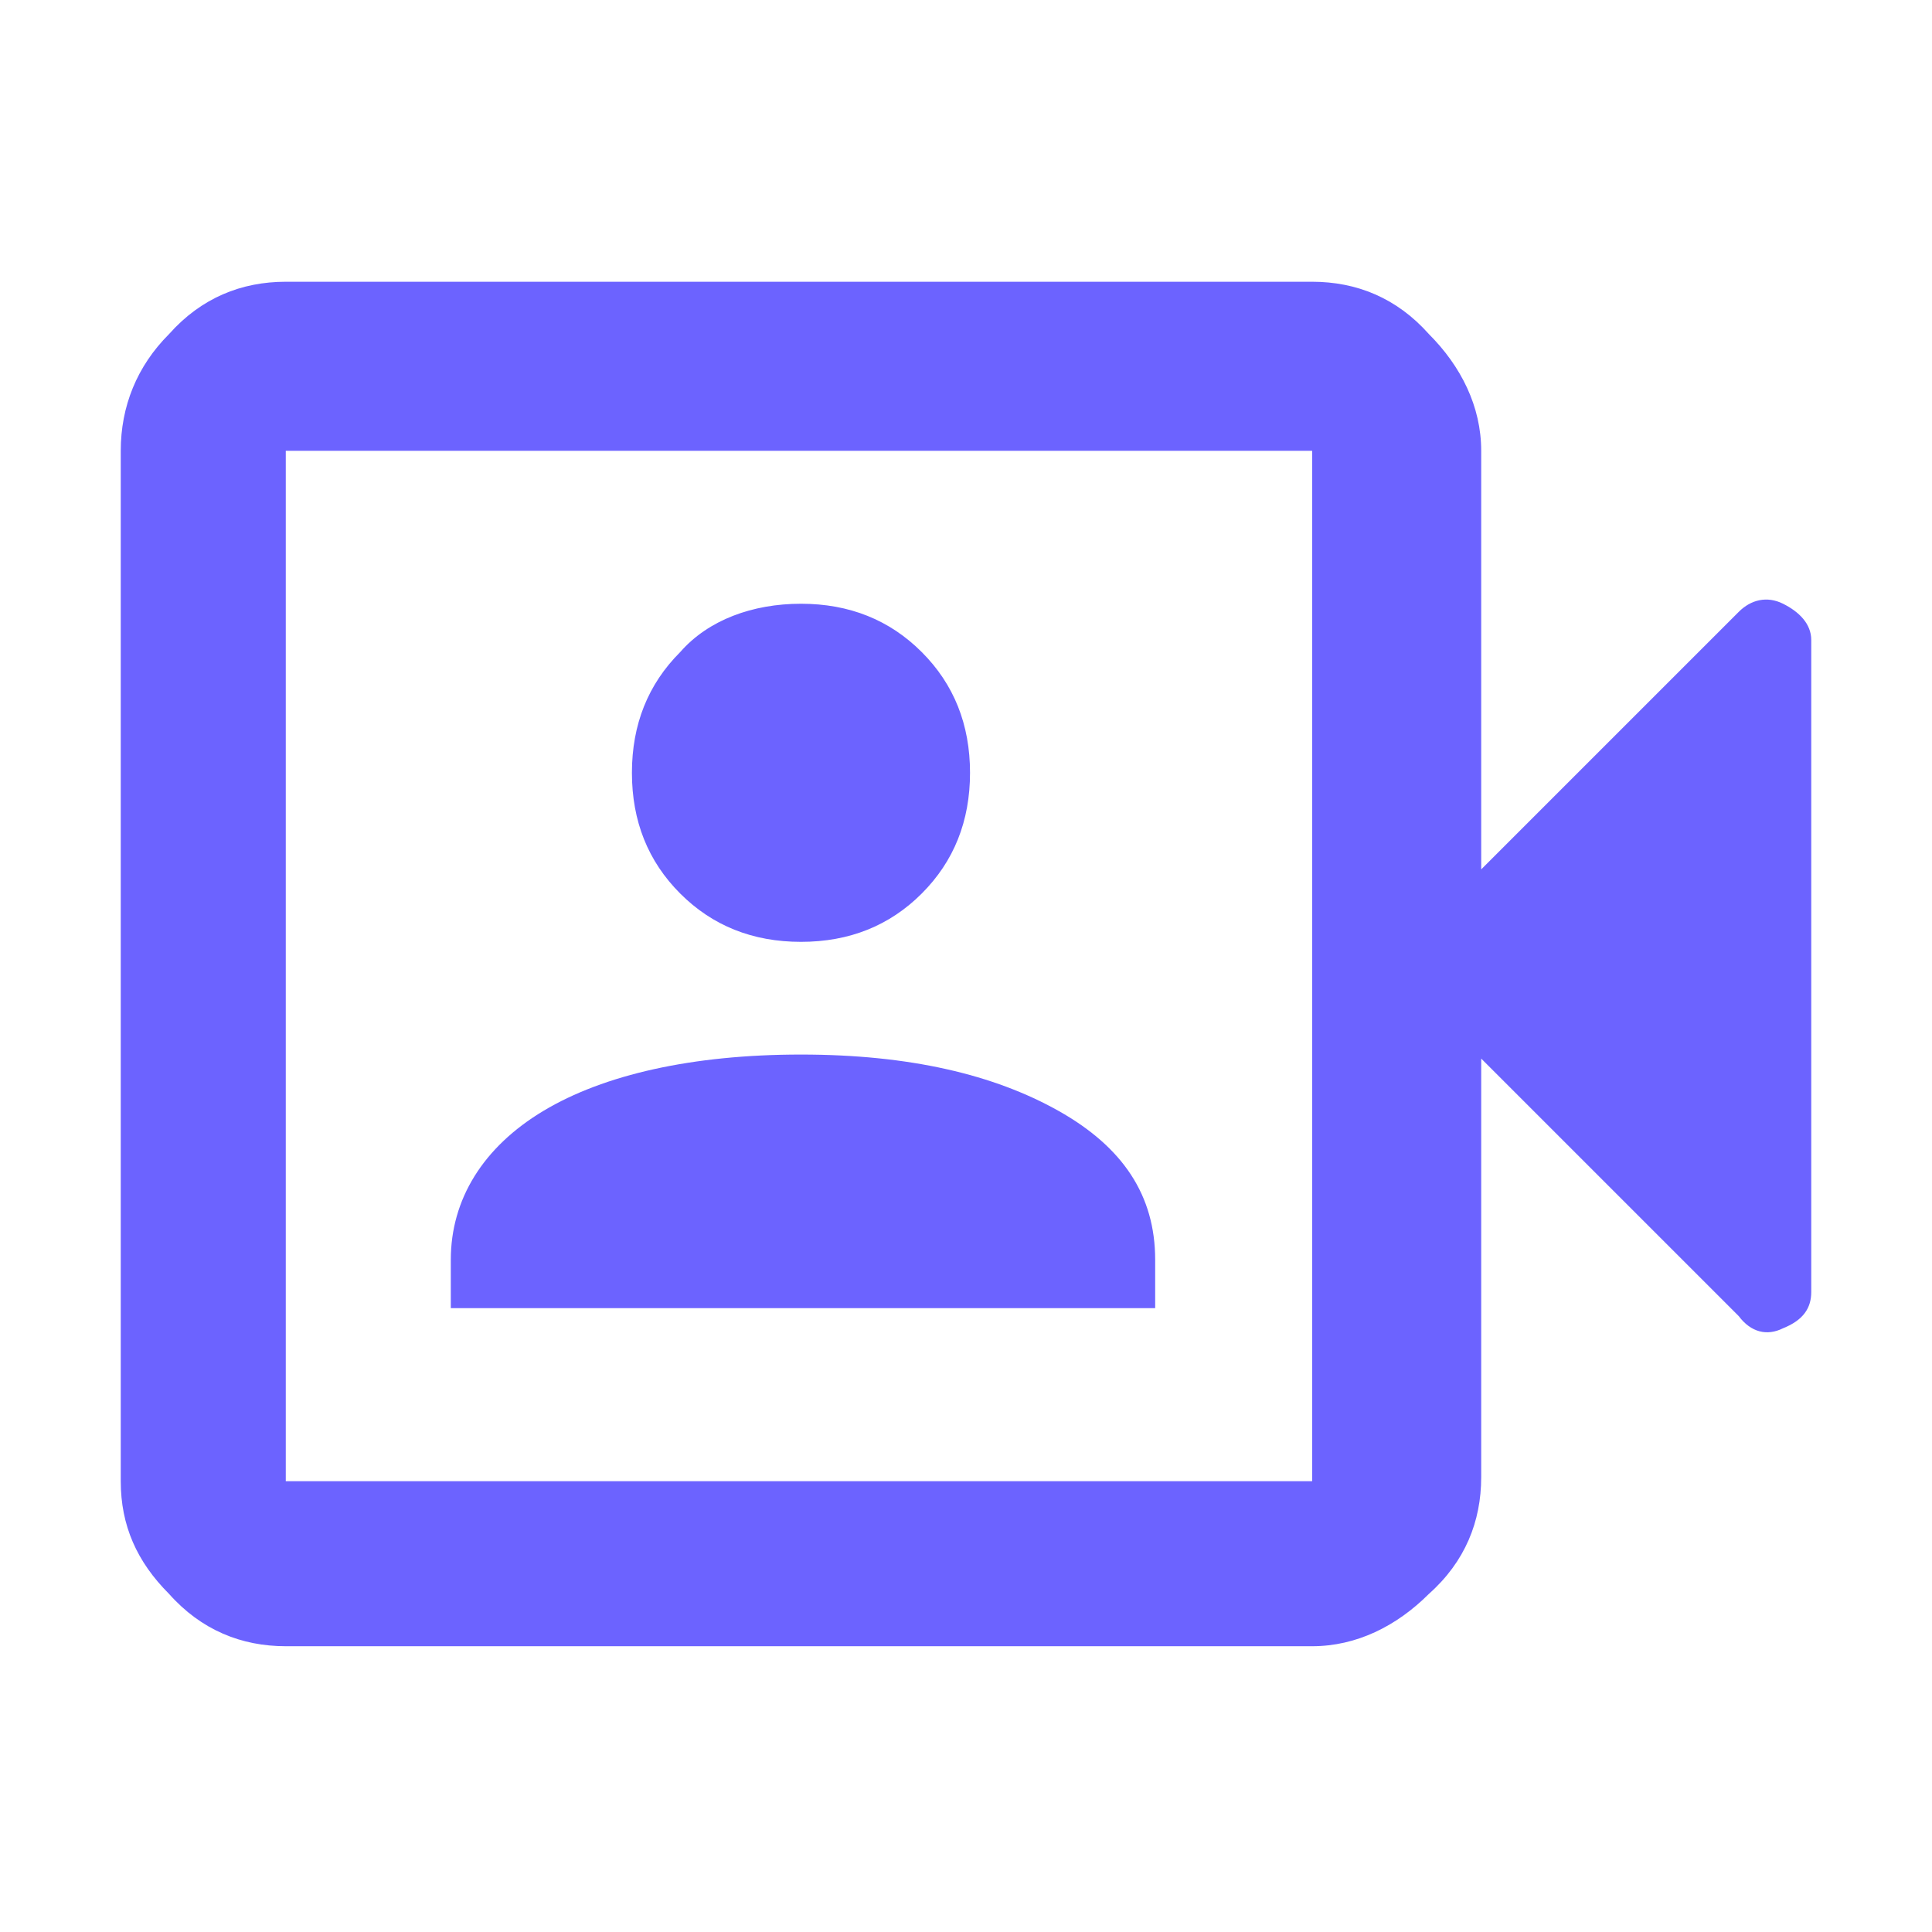 <?xml version="1.0" encoding="utf-8"?>
<!-- Generator: Adobe Illustrator 28.2.0, SVG Export Plug-In . SVG Version: 6.00 Build 0)  -->
<svg version="1.1" id="レイヤー_1" xmlns="http://www.w3.org/2000/svg" xmlns:xlink="http://www.w3.org/1999/xlink" x="0px"
	 y="0px" viewBox="0 0 48 48" style="enable-background:new 0 0 48 48;" xml:space="preserve">
<style type="text/css">
	.st0{fill:#6C63FF;}
</style>
<path class="st0" d="M11.2,32.5h17.5v-1.2c0-1.6-0.8-2.8-2.4-3.7c-1.6-0.9-3.7-1.4-6.4-1.4c-2.7,0-4.9,0.5-6.4,1.4s-2.3,2.2-2.3,3.7
	V32.5z M19.9,23.4c1.2,0,2.2-0.4,3-1.2c0.8-0.8,1.2-1.8,1.2-3c0-1.2-0.4-2.2-1.2-3c-0.8-0.8-1.8-1.2-3-1.2c-1.2,0-2.3,0.4-3,1.2
	c-0.8,0.8-1.2,1.8-1.2,3c0,1.2,0.4,2.2,1.2,3C17.7,23,18.7,23.4,19.9,23.4z M7.1,40.9c-1.1,0-2.1-0.4-2.9-1.3
	C3.4,38.8,3,37.9,3,36.8V11.2c0-1.1,0.4-2.1,1.2-2.9C5,7.4,6,7,7.1,7h25.5c1.1,0,2.1,0.4,2.9,1.3c0.8,0.8,1.3,1.8,1.3,2.9v10.4
	l6.4-6.4c0.3-0.3,0.7-0.4,1.1-0.2c0.4,0.2,0.7,0.5,0.7,0.9v16.2c0,0.4-0.2,0.7-0.7,0.9c-0.4,0.2-0.8,0.1-1.1-0.3l-6.4-6.4v10.4
	c0,1.1-0.4,2.1-1.3,2.9c-0.8,0.8-1.8,1.3-2.9,1.3H7.1z M7.1,36.8h25.5V11.2H7.1C7.1,11.2,7.1,36.8,7.1,36.8z M7.1,36.8V11.2
	C7.1,11.2,7.1,36.8,7.1,36.8z"/>
</svg>
